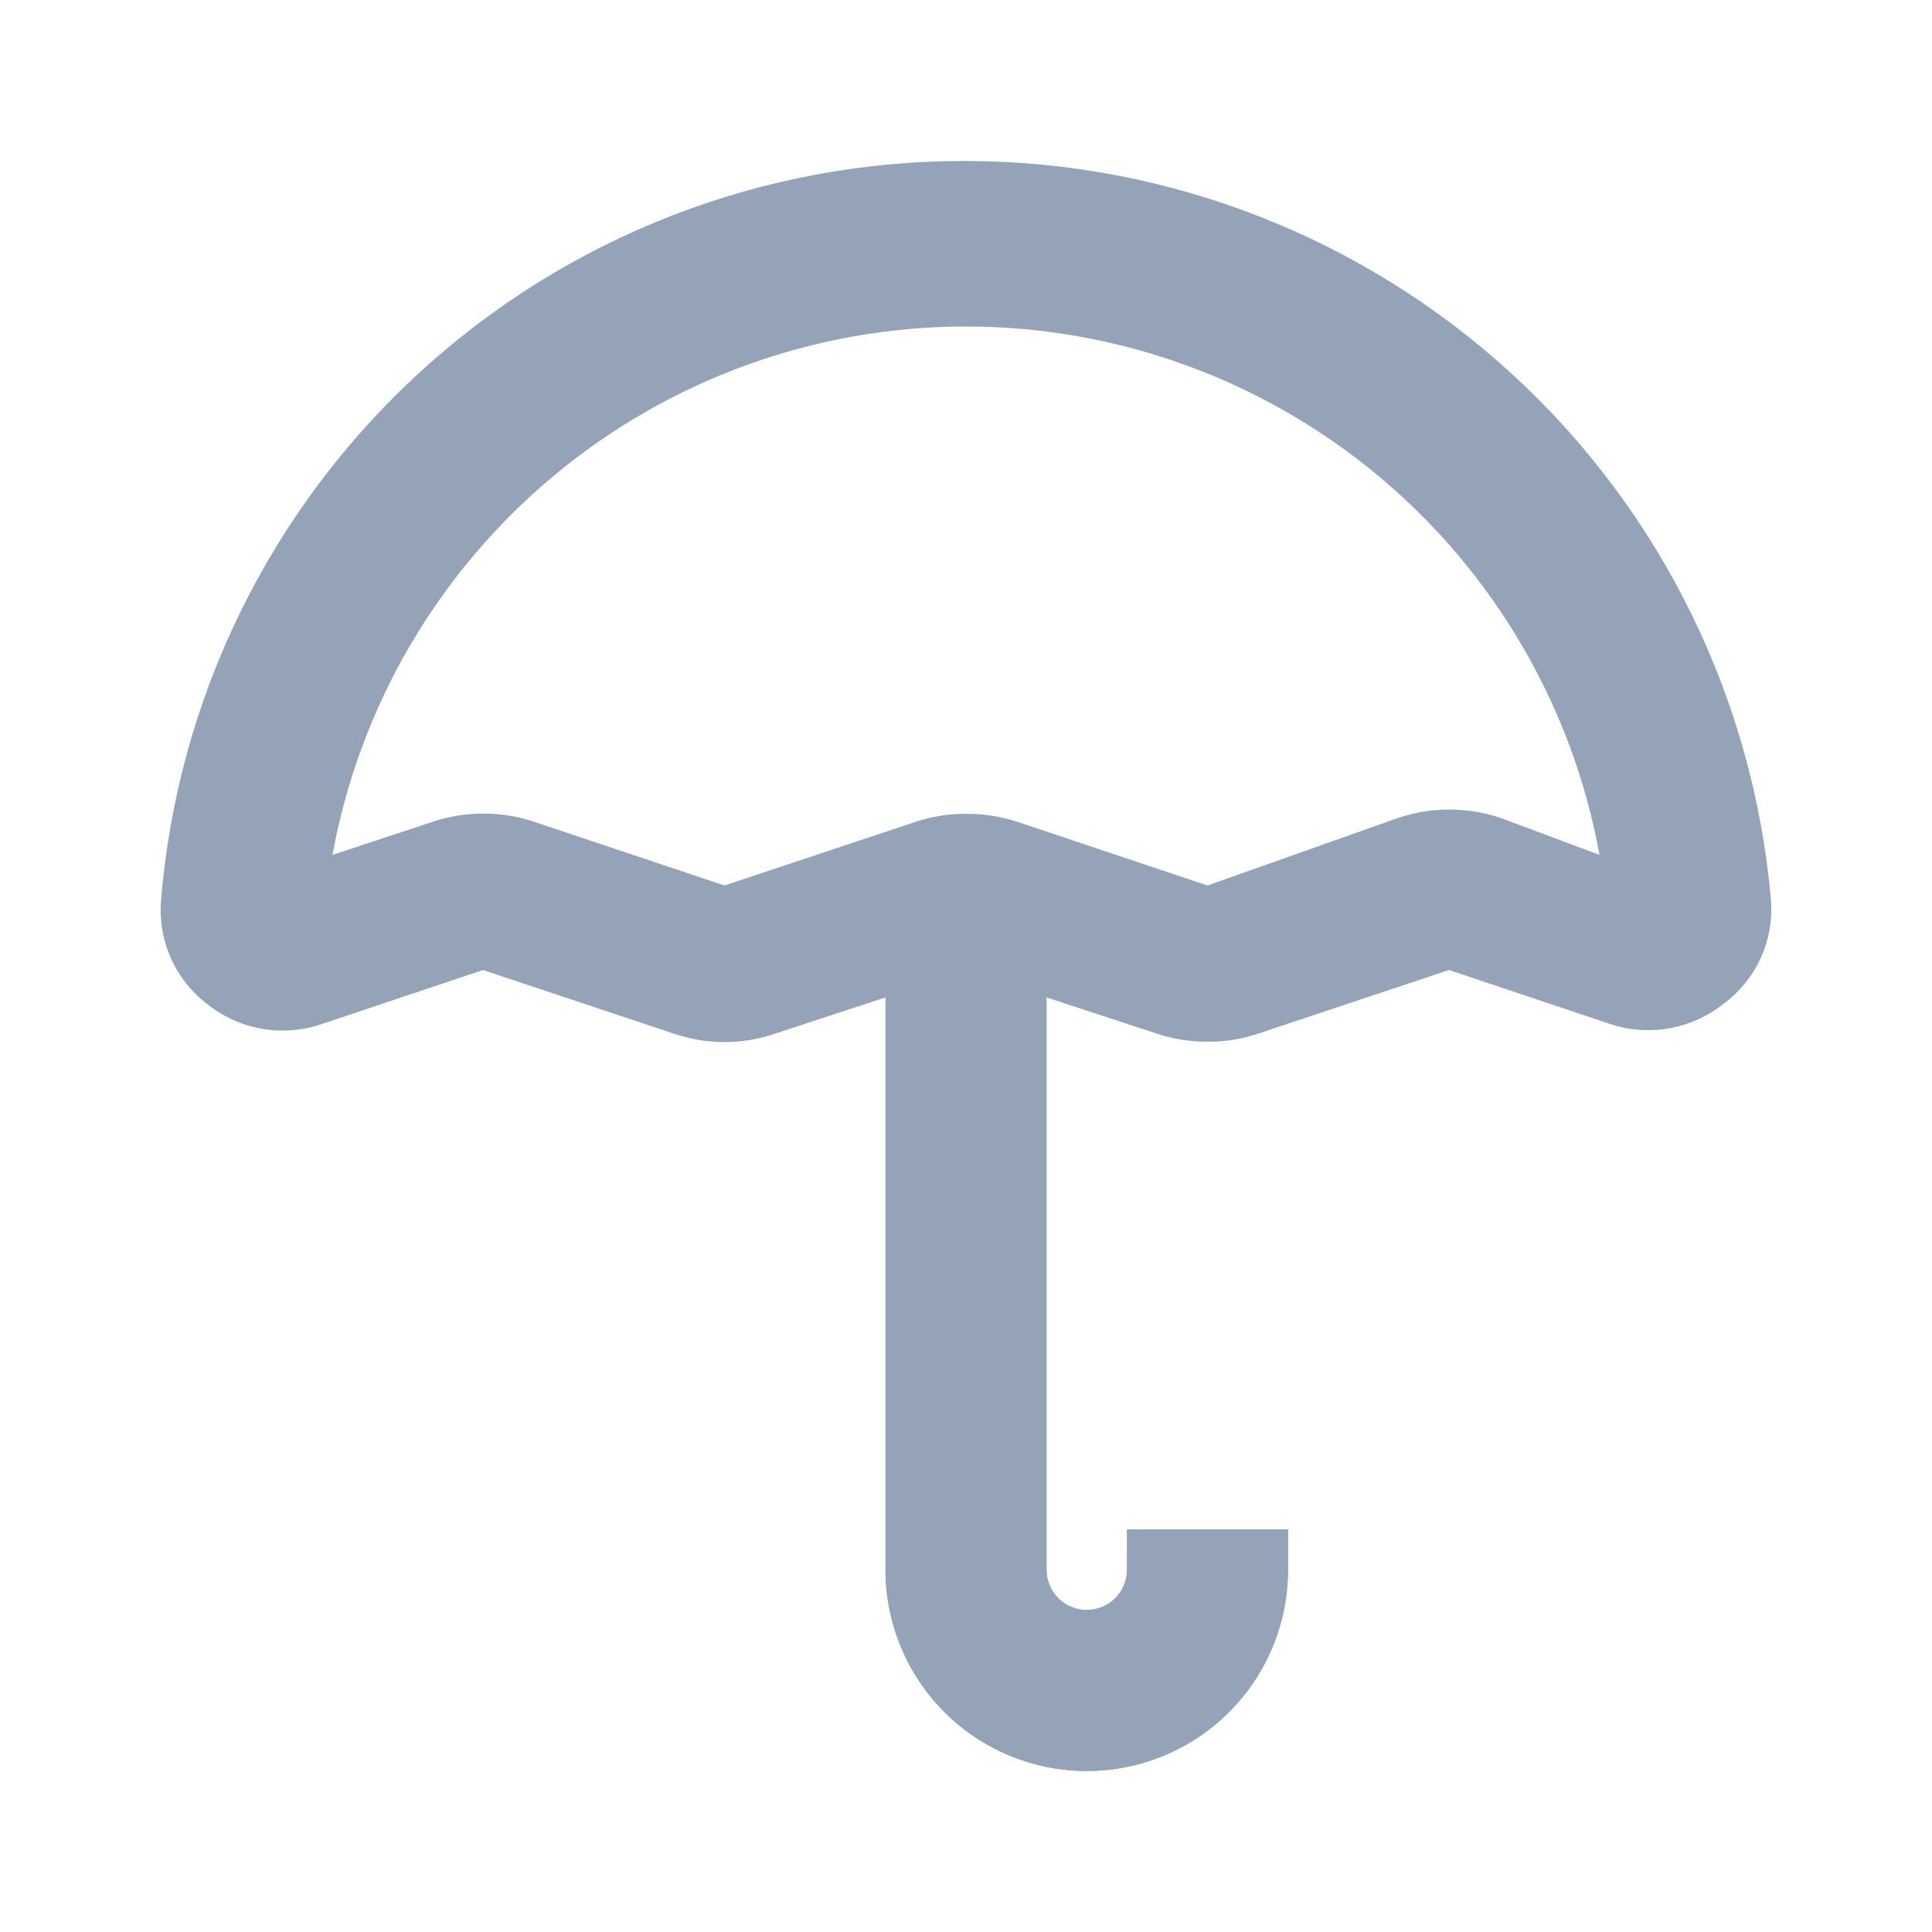 <svg width="24" height="24" viewBox="0 0 24 24" fill="none" xmlns="http://www.w3.org/2000/svg"><path d="M12 2C9.482 1.992 7.054 2.933 5.201 4.637C3.347 6.341 2.204 8.681 2 11.19C1.981 11.434 2.023 11.679 2.123 11.902C2.222 12.126 2.376 12.321 2.57 12.47C2.768 12.629 3.003 12.736 3.253 12.78C3.503 12.823 3.76 12.803 4 12.72L6 12.05L8.37 12.84C8.778 12.98 9.222 12.98 9.63 12.84L11 12.39V19.5C11 20.163 11.263 20.799 11.732 21.268C12.201 21.737 12.837 22 13.5 22C14.163 22 14.799 21.737 15.268 21.268C15.737 20.799 16 20.163 16 19.5V19H14V19.5C14 19.633 13.947 19.76 13.854 19.854C13.76 19.947 13.633 20 13.5 20C13.367 20 13.24 19.947 13.146 19.854C13.053 19.76 13 19.633 13 19.5V12.39L14.37 12.84C14.573 12.908 14.786 12.942 15 12.94C15.214 12.943 15.427 12.909 15.63 12.84L18 12.05L20 12.72C20.237 12.799 20.491 12.818 20.737 12.774C20.983 12.73 21.214 12.626 21.41 12.47C21.608 12.324 21.767 12.13 21.87 11.906C21.973 11.682 22.018 11.436 22 11.19C21.785 8.685 20.639 6.351 18.787 4.65C16.936 2.949 14.514 2.003 12 2ZM18.64 10.16C18.228 10.022 17.782 10.022 17.37 10.16L15 11L12.64 10.21C12.434 10.142 12.217 10.108 12 10.11C11.786 10.108 11.573 10.142 11.37 10.21L9 11L6.64 10.21C6.228 10.072 5.782 10.072 5.37 10.21L4.13 10.62C4.466 8.778 5.438 7.112 6.876 5.913C8.314 4.713 10.127 4.056 12 4.056C13.873 4.056 15.686 4.713 17.124 5.913C18.562 7.112 19.534 8.778 19.87 10.62L18.64 10.16Z" fill="#94A3B8"/><path d="M11 19.5V12.39H13V19.5C13 19.633 13.053 19.76 13.146 19.854C13.24 19.947 13.367 20 13.5 20C13.633 20 13.76 19.947 13.854 19.854C13.947 19.76 14 19.633 14 19.5V19H16V19.5C16 20.163 15.737 20.799 15.268 21.268C14.799 21.737 14.163 22 13.5 22C12.837 22 12.201 21.737 11.732 21.268C11.263 20.799 11 20.163 11 19.5Z" fill="#94A3B8"/></svg>
